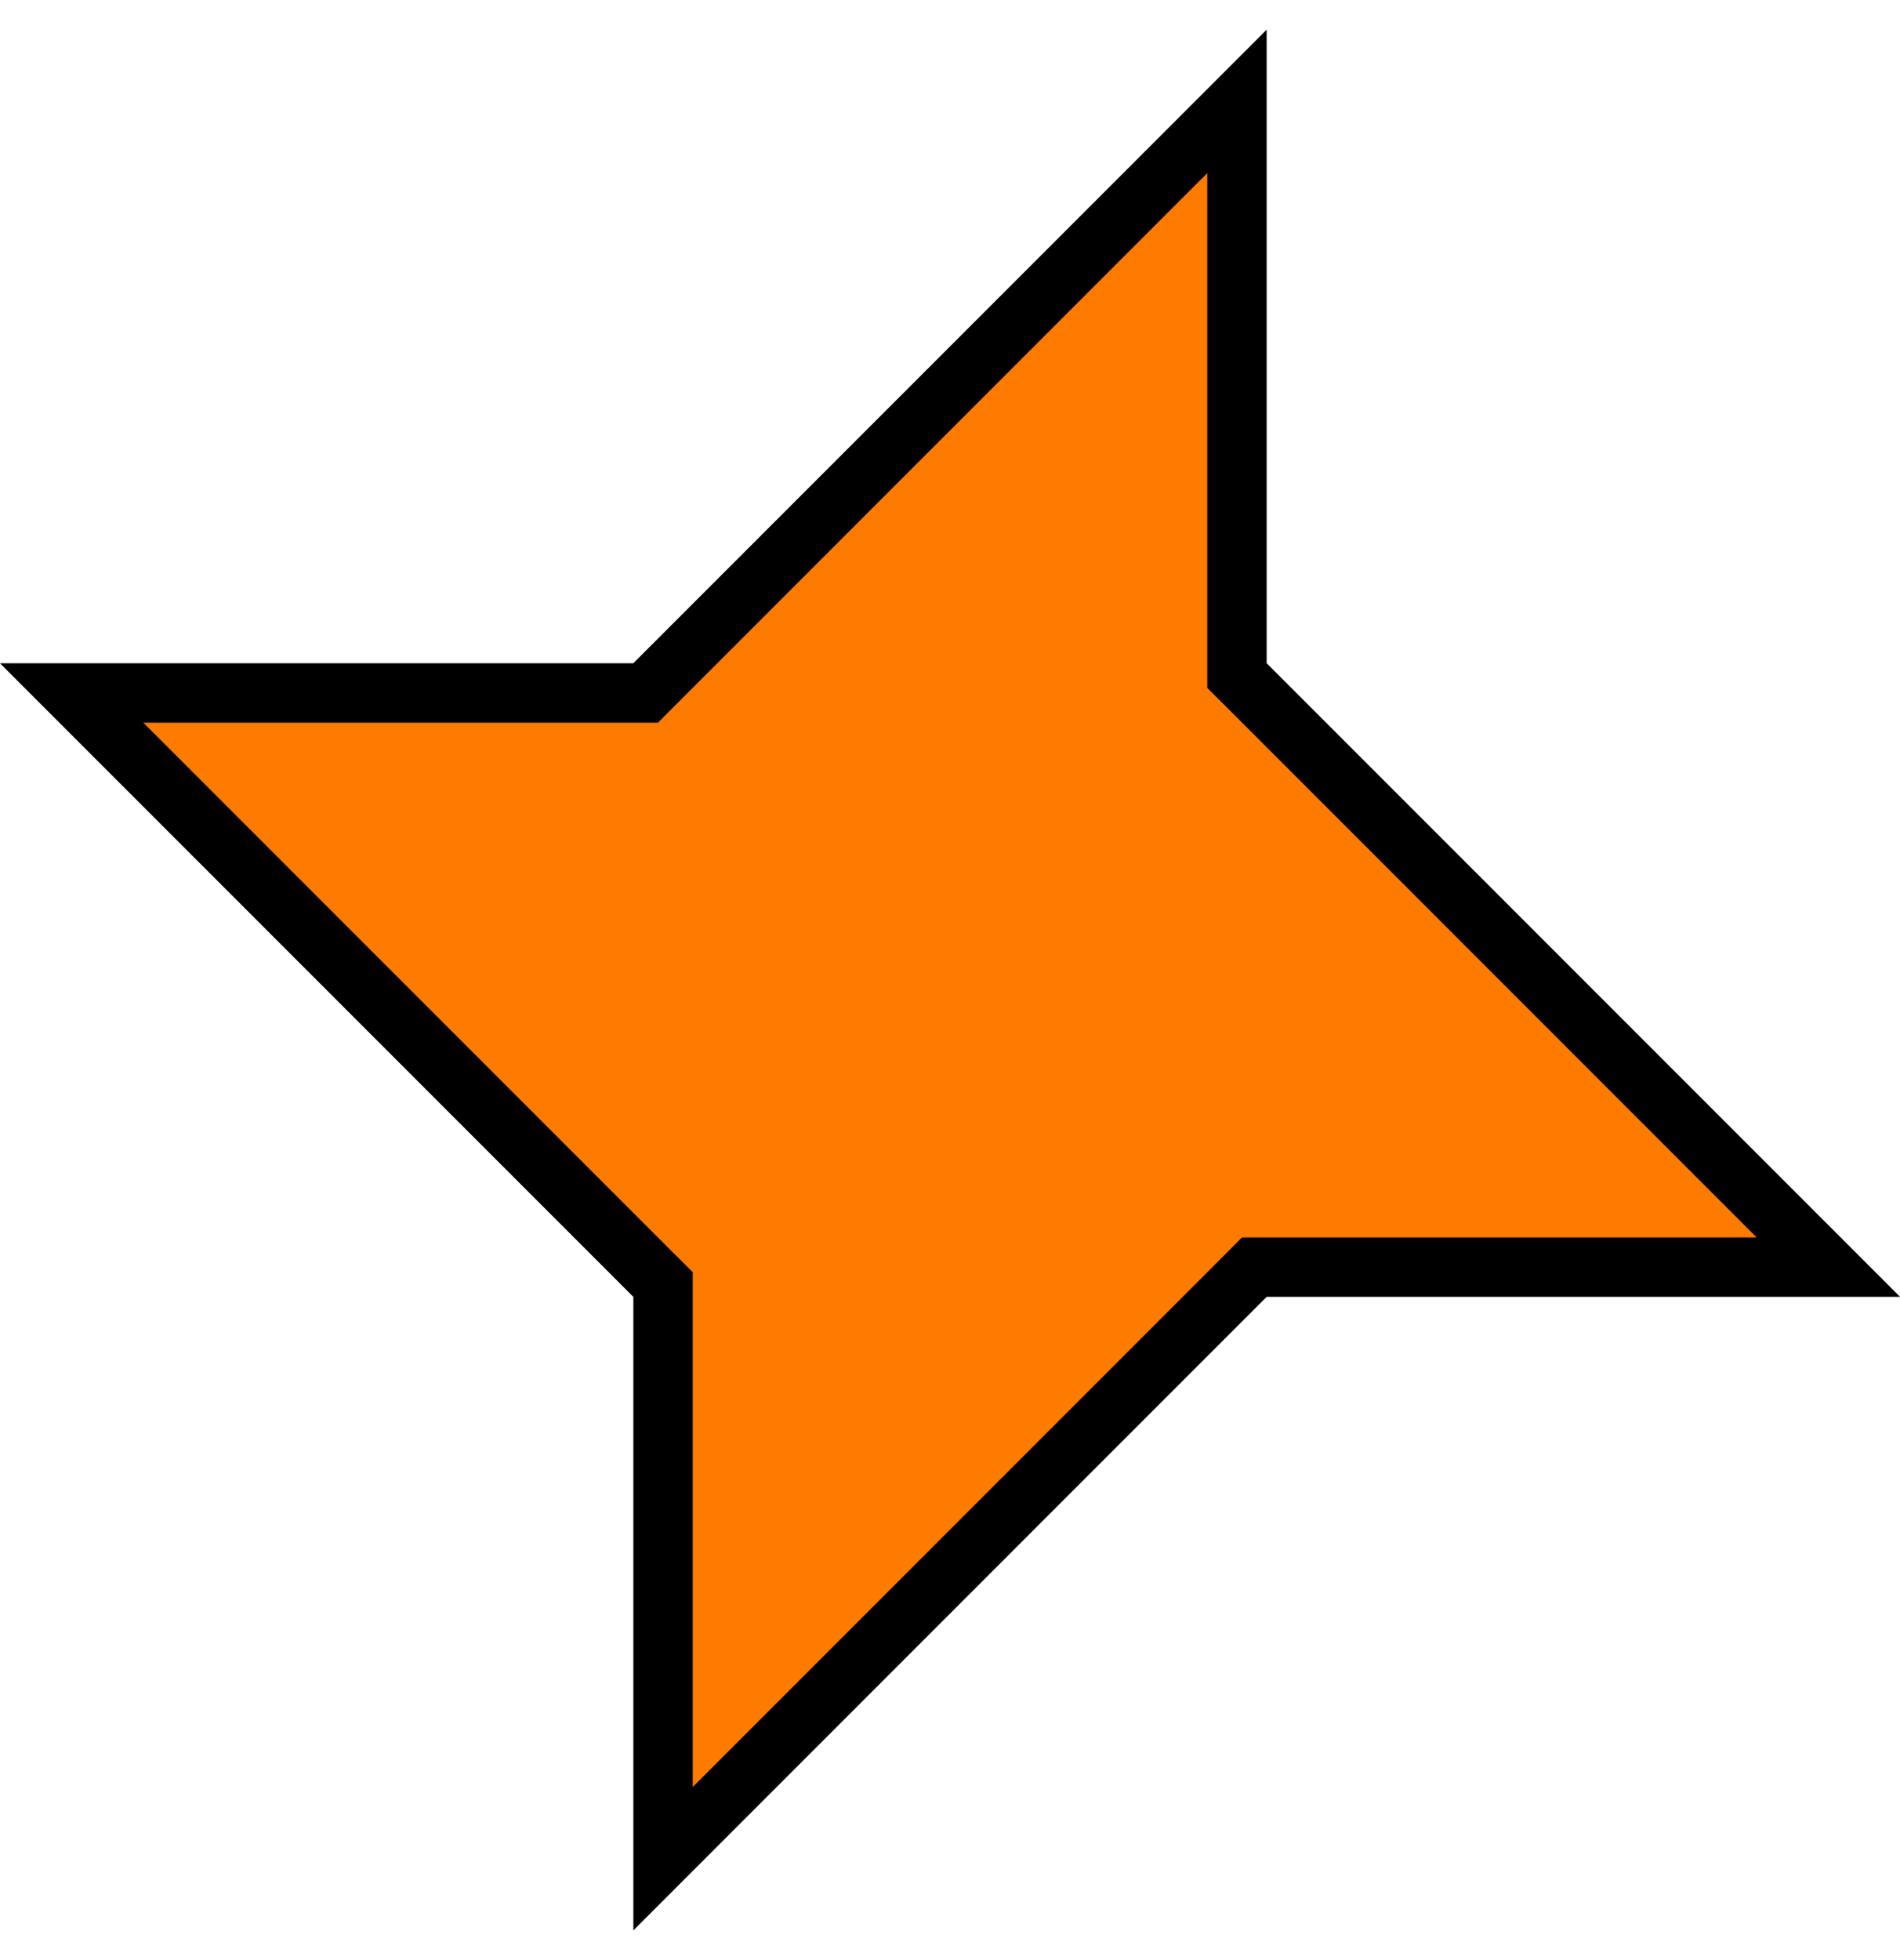 <svg width="32" height="33" viewBox="0 0 32 33" fill="none" xmlns="http://www.w3.org/2000/svg">
  <g clip-path="url(#clip0_8_220)">
    <path d="M1.207 11.667H10.667H10.874L11.02 11.52L20.833 1.707V11.167V11.374L20.98 11.52L30.793 21.333H21.333H21.126L20.98 21.48L11.167 31.293V21.833V21.626L11.02 21.48L1.207 11.667Z" fill="#FF7B00" stroke="black" />
  </g>
  <defs>
    <clipPath id="clip0_8_220">
      <rect width="32" height="32" fill="white" transform="translate(0 0.5)" />
    </clipPath>
  </defs>
</svg>